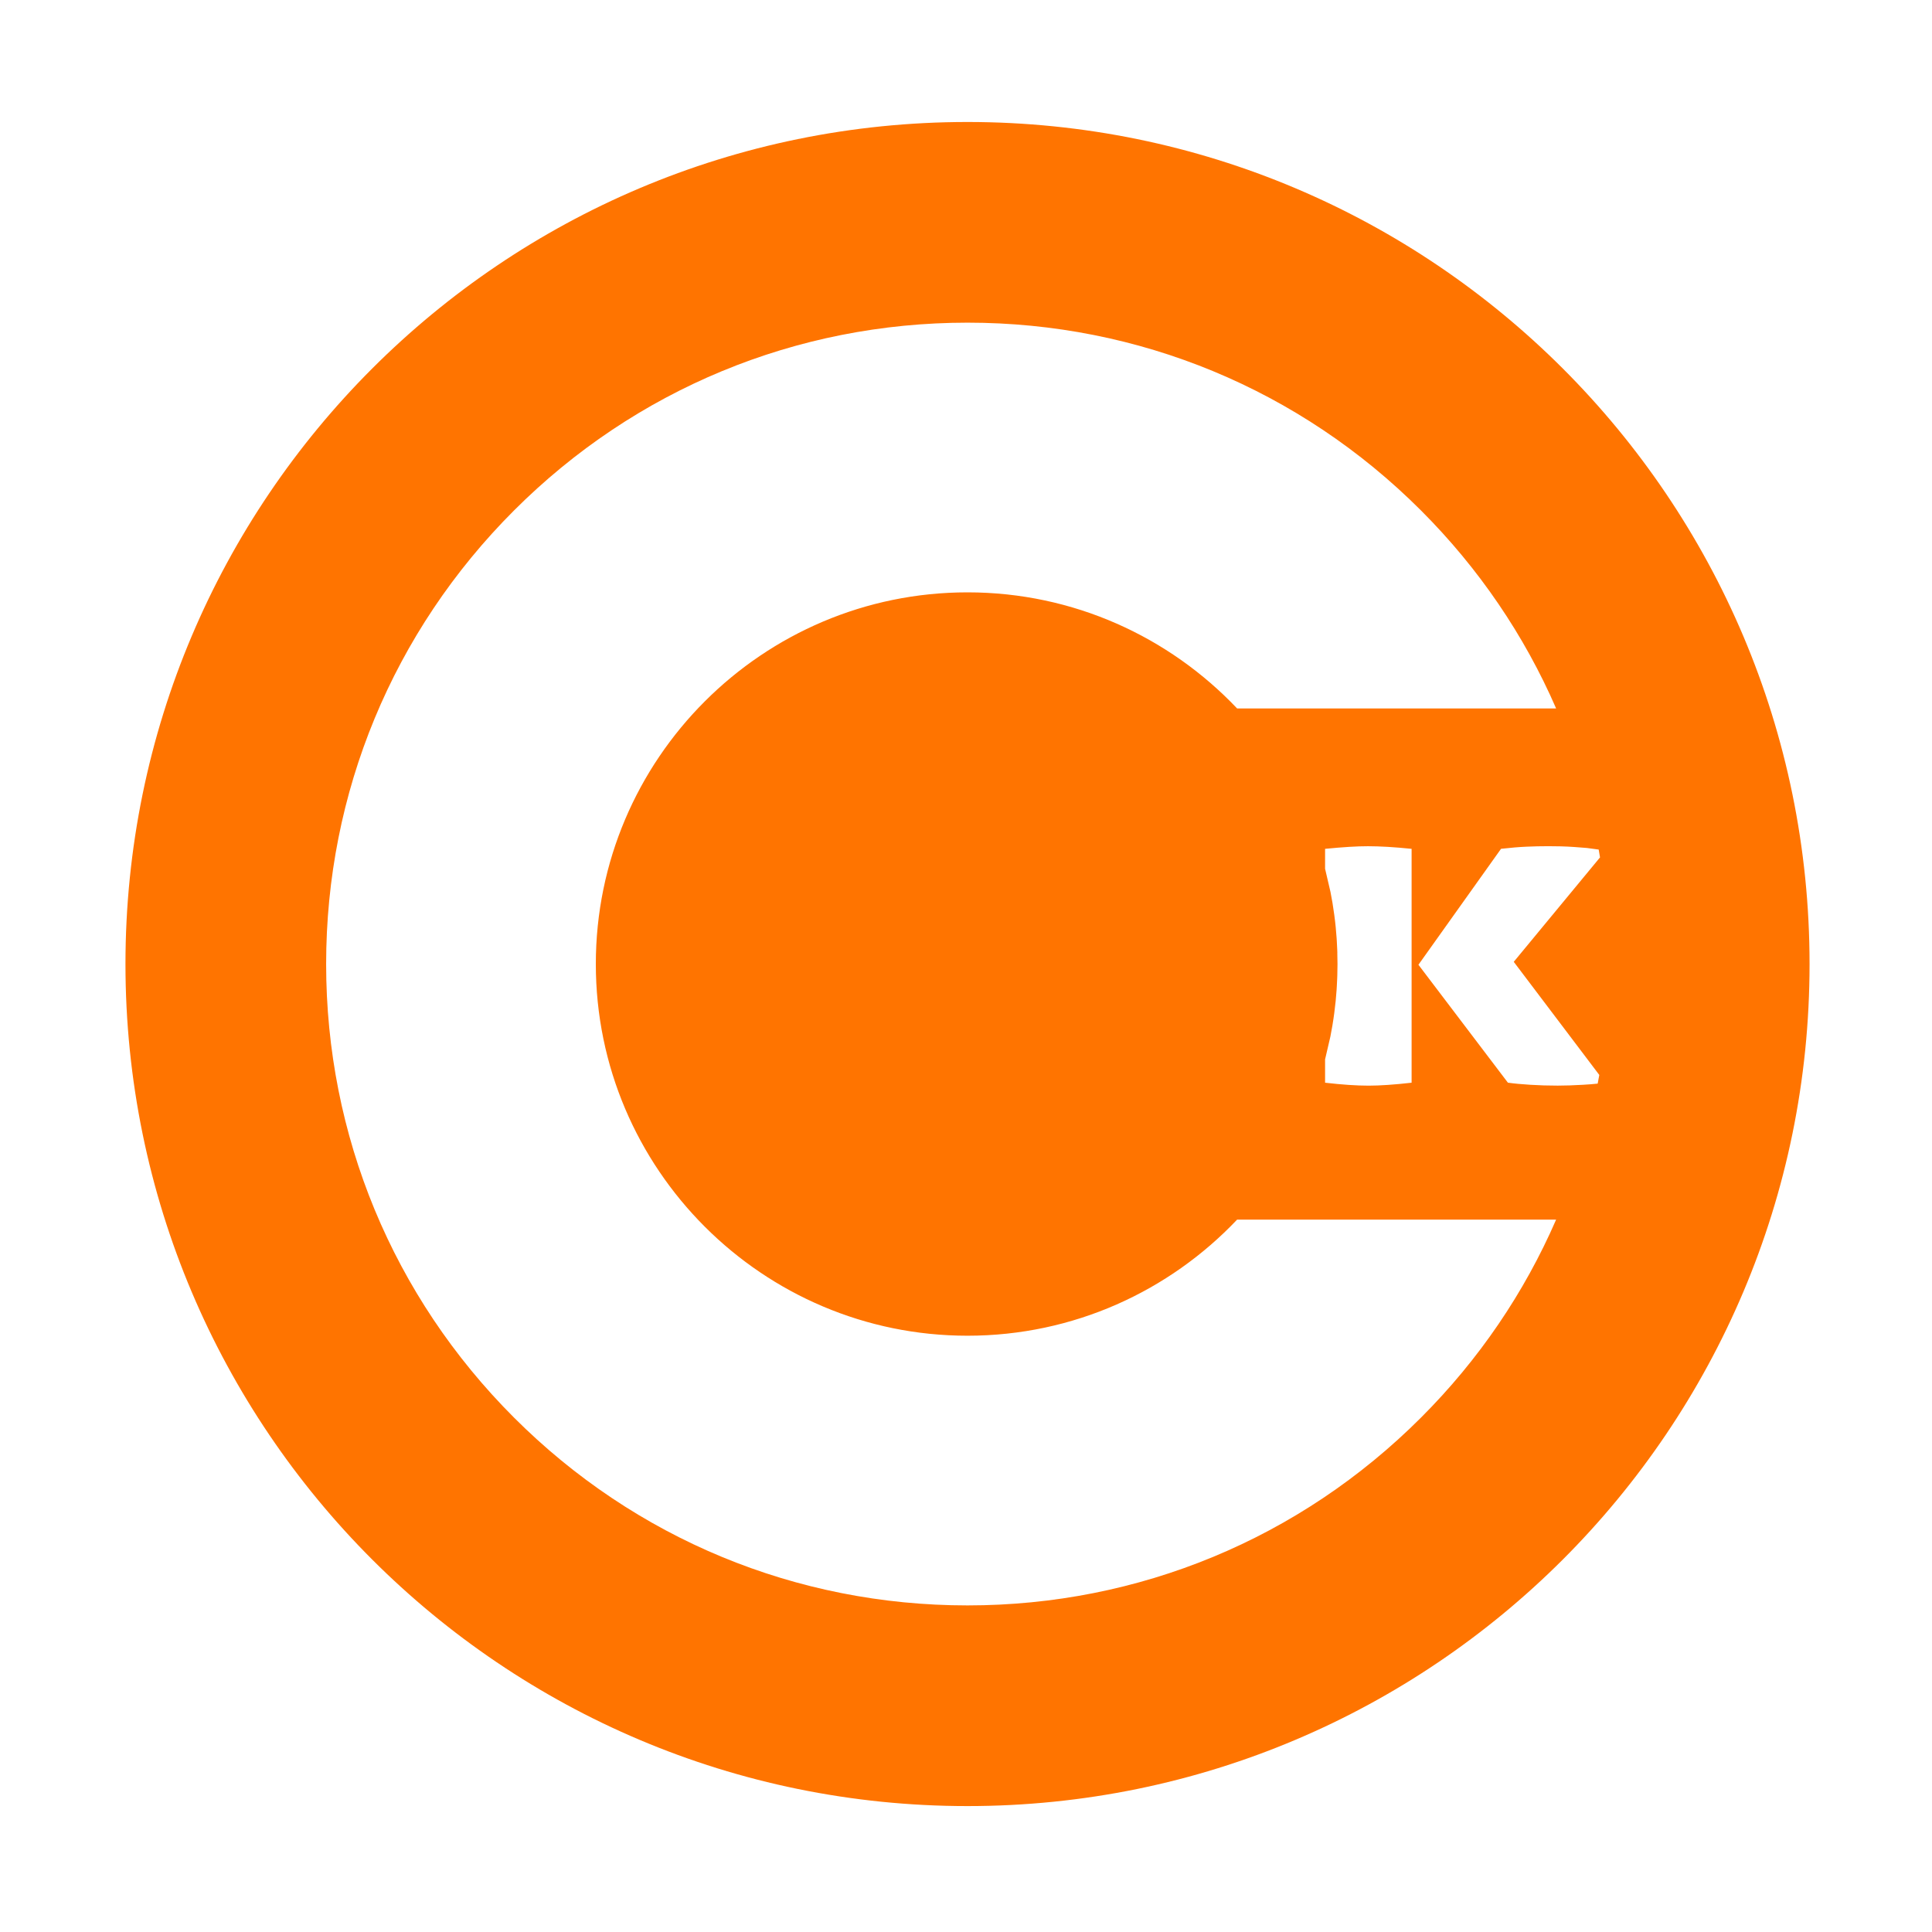 <?xml version="1.0" encoding="UTF-8"?>
<svg id="Calque_1_-_copie_2" data-name="Calque 1 - copie 2" xmlns="http://www.w3.org/2000/svg" viewBox="0 0 512 512">
  <defs>
    <style>
      .cls-1 {
        fill: #ff7400;
      }
    </style>
  </defs>
  <path class="cls-1" d="m256.4,32.33c-123.24,0-223.15,99.91-223.15,223.15s99.91,223.15,223.15,223.15,223.15-99.91,223.15-223.15S379.65,32.33,256.4,32.33Zm120.19,343.34c-32.1,32.1-74.79,49.78-120.19,49.78s-88.09-17.68-120.19-49.78c-32.1-32.1-49.78-74.79-49.78-120.19s17.68-88.09,49.78-120.19c32.1-32.1,74.79-49.78,120.19-49.78s88.09,17.68,120.19,49.78c15.35,15.35,27.4,33.13,35.8,52.46h-84.54c-17.96-18.94-43.35-30.77-71.45-30.77-54.31,0-98.5,44.19-98.5,98.5s44.19,98.5,98.5,98.5c28.1,0,53.49-11.83,71.45-30.77h84.54c-8.4,19.33-20.44,37.11-35.8,52.46Zm-22.18-123.16c0-.28-.02-.57-.03-.85-.03-.73-.06-1.47-.11-2.2-.02-.28-.03-.56-.05-.83-.06-.88-.13-1.76-.22-2.64,0-.09-.01-.17-.02-.26-.1-1.03-.22-2.06-.36-3.08,0-.06-.02-.11-.02-.17-.13-.95-.27-1.89-.42-2.83-.02-.13-.04-.26-.06-.39-.16-.97-.34-1.93-.53-2.89l-1.43-6.14v-5.28c2.33-.23,4.45-.4,6.35-.52,1.9-.12,3.58-.17,5.05-.17,1.56,0,3.3.06,5.25.17,1.94.12,4.04.29,6.28.52v61.98c-4.58.52-8.38.78-11.4.78-3.2,0-7.04-.26-11.53-.78v-6.18l1.42-6.11s0-.02,0-.02c.19-.96.37-1.92.53-2.89.02-.13.04-.26.06-.39.15-.94.3-1.88.42-2.83,0-.06.02-.11.02-.17.13-1.02.25-2.05.36-3.08,0-.09.01-.17.02-.26.08-.88.16-1.76.22-2.64.02-.28.04-.56.05-.83.04-.73.08-1.46.11-2.2.01-.28.02-.57.03-.85.03-.99.05-1.97.05-2.97s-.02-1.98-.05-2.97Zm68.99,34.66c-1.13.12-2.42.23-3.91.31-2.46.14-4.69.22-6.67.22-2.51,0-4.92-.07-7.25-.22-2.33-.14-4.32-.33-5.96-.56l-23.71-31.25,21.89-30.73c2.59-.29,4.83-.48,6.74-.56,1.9-.09,3.84-.13,5.83-.13.95,0,2.03.01,3.24.04,1.21.03,2.4.09,3.56.17,1.17.09,2.29.17,3.37.26,0,0,1.67.22,3.14.42.13.69.24,1.39.35,2.08l-22.86,27.67,22.67,29.98c-.13.77-.28,1.54-.43,2.31Z"/>
</svg>